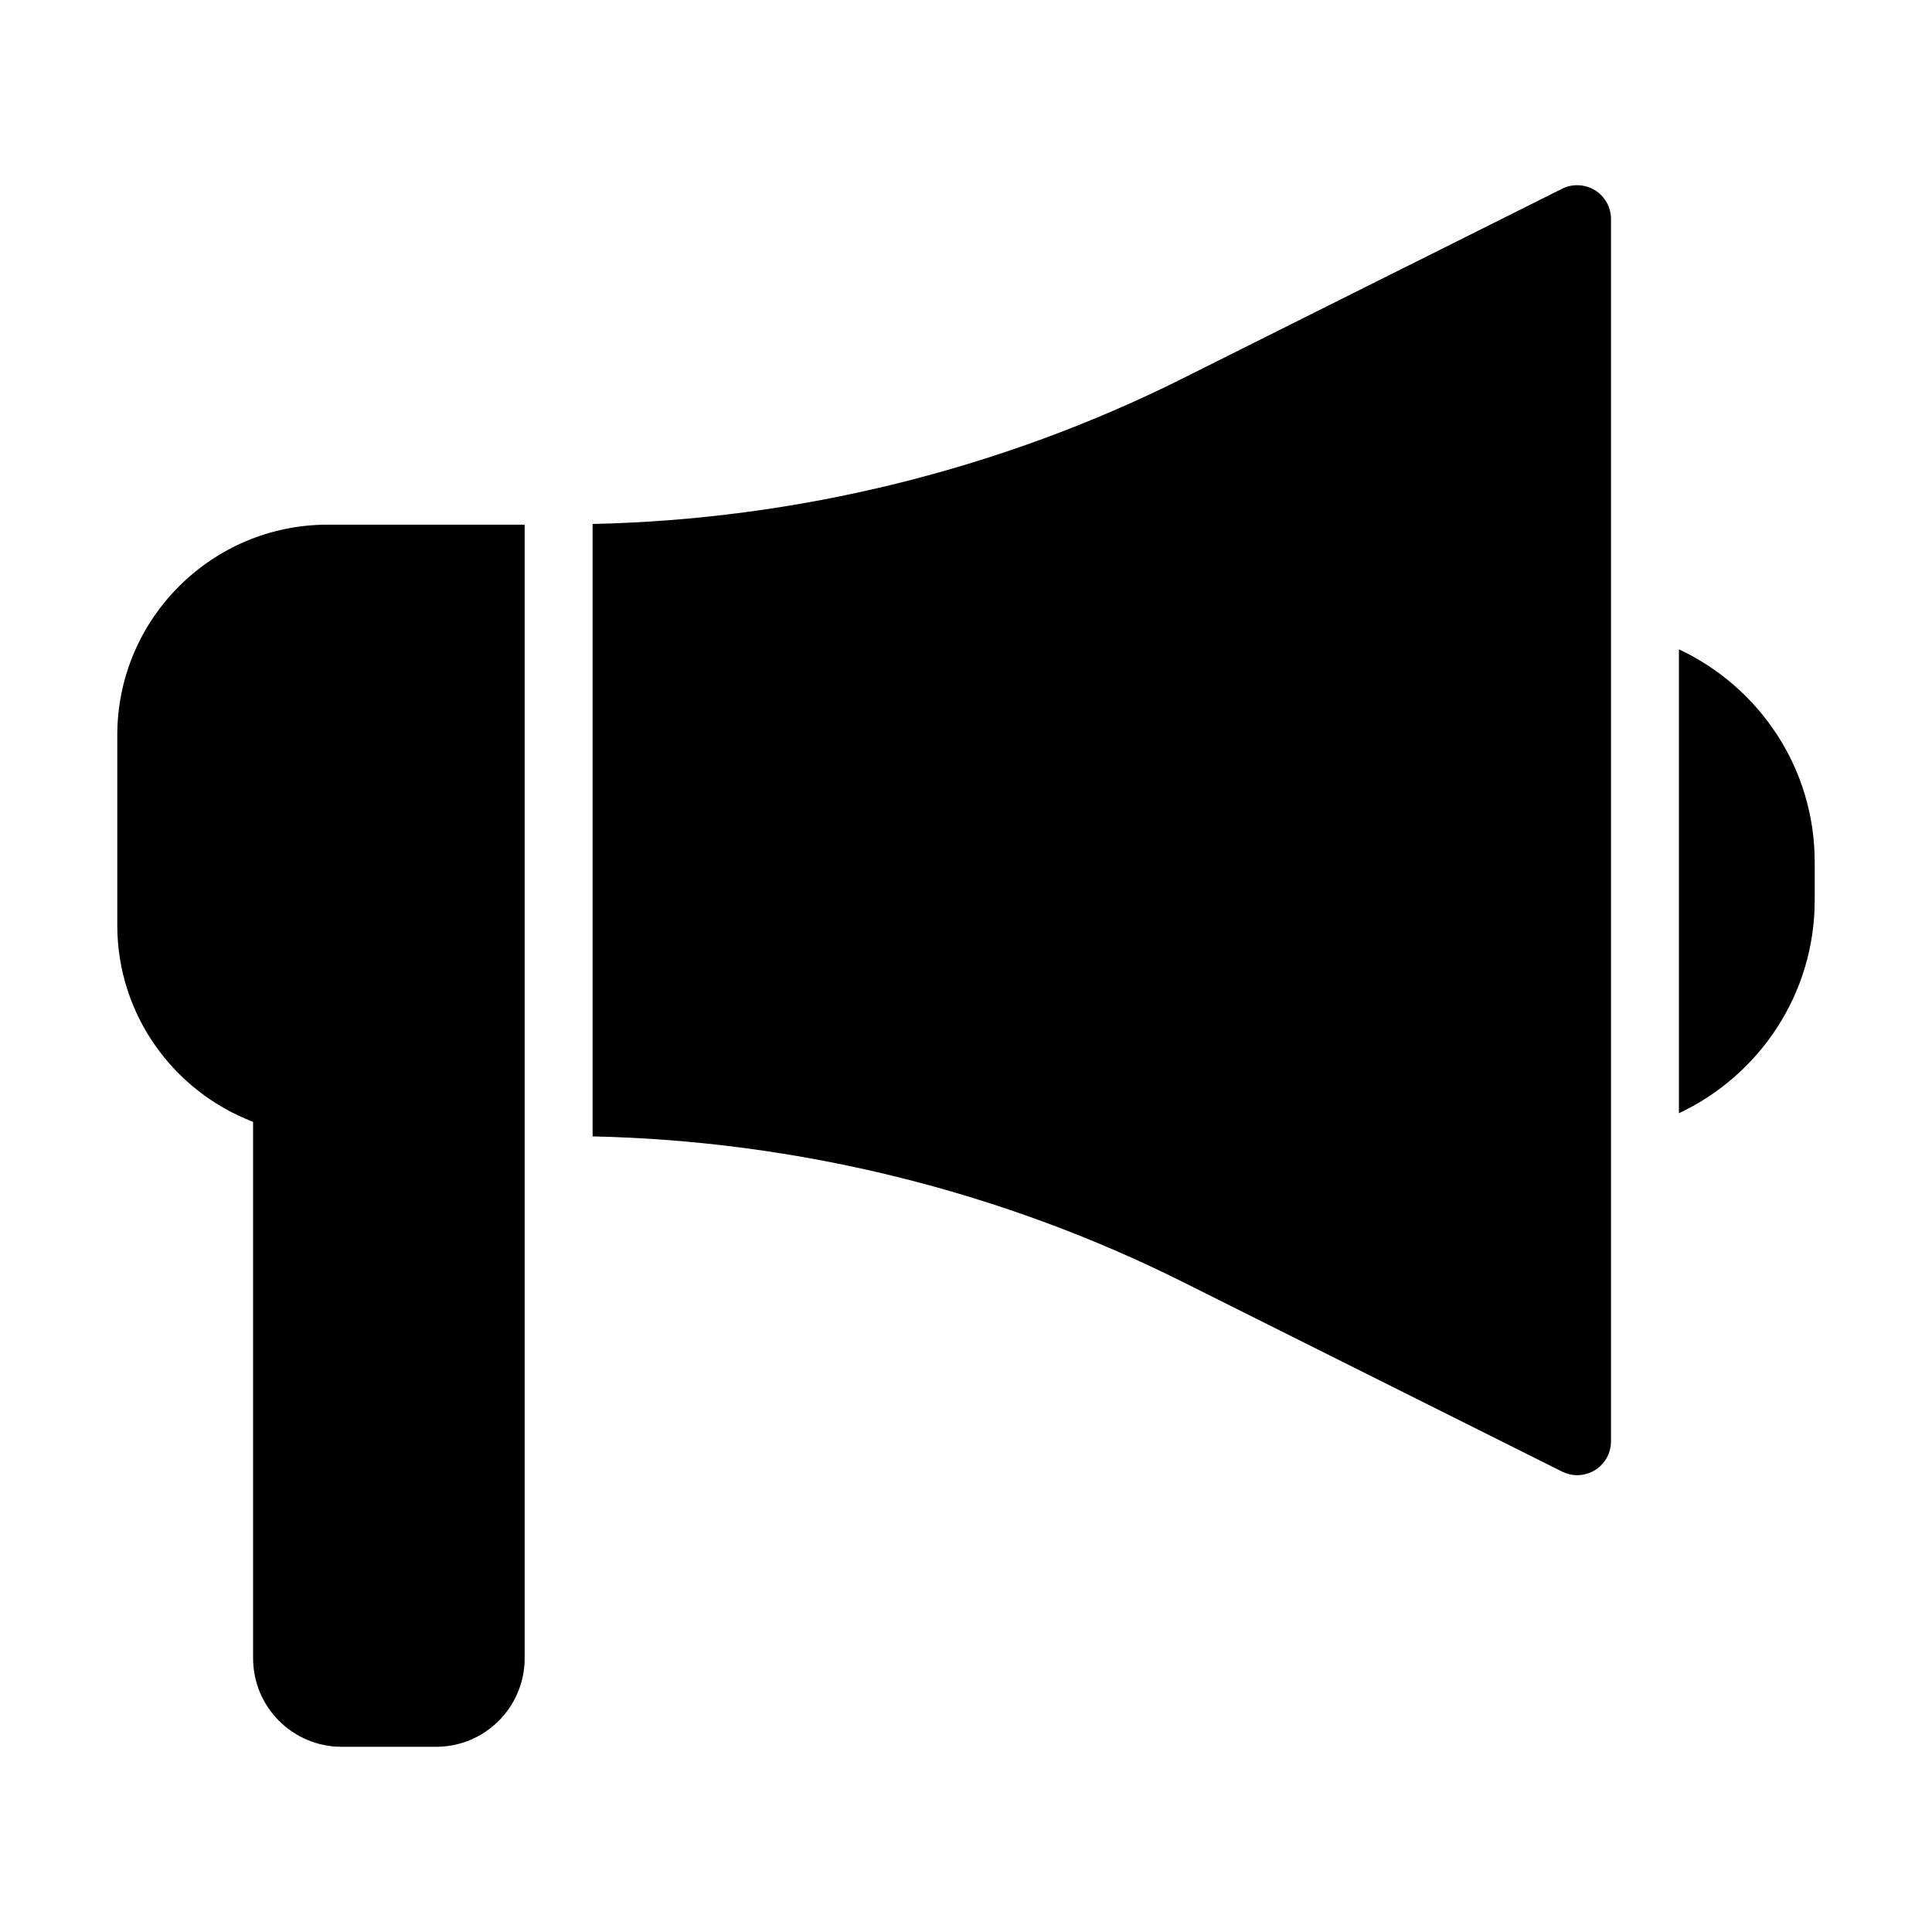 <?xml version="1.0" encoding="UTF-8"?>
<!-- Uploaded to: SVG Repo, www.svgrepo.com, Generator: SVG Repo Mixer Tools -->
<svg fill="#000000" width="800px" height="800px" version="1.1" viewBox="144 144 512 512" xmlns="http://www.w3.org/2000/svg">
 <g>
  <path d="m211.07 441.29v142.15c0 12.969 10.512 23.48 23.48 23.48h25.012c12.969 0 23.48-10.512 23.48-23.48v-300.4h-52.18c-30.77 0-55.781 25.012-55.781 55.781v50.379c0 23.789 14.98 44.082 35.988 52.09z"/>
  <path d="m588.93 316.07v122.95c21.234-9.973 35.988-31.496 35.988-56.484v-10.078c0-24.91-14.66-46.371-35.988-56.387z"/>
  <path d="m557.89 533.95c1.258 0.633 2.695 0.992 4.047 0.992 1.621 0 3.328-0.449 4.769-1.352 2.609-1.617 4.227-4.496 4.227-7.644v-323.88c0-3.148-1.621-6.027-4.227-7.648-2.699-1.621-6.027-1.801-8.816-0.359l-100.22 50.109c-48.492 24.293-102.47 37.52-156.63 38.688v162.3c54.16 1.168 108.14 14.395 156.63 38.688z"/>
 </g>
</svg>